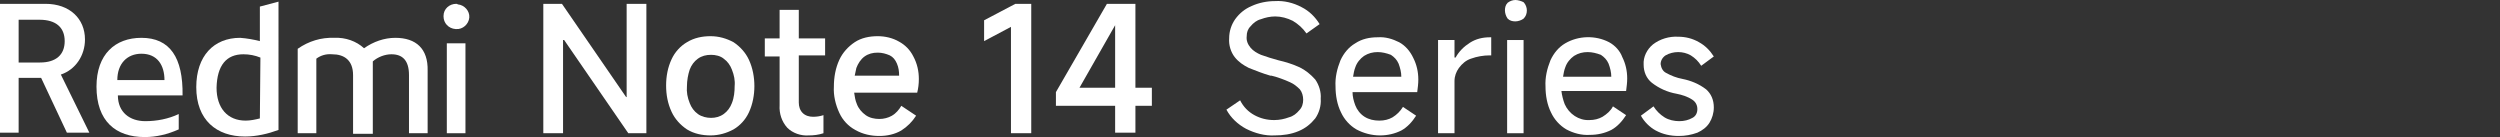 <?xml version="1.0" encoding="utf-8"?>
<!-- Generator: Adobe Illustrator 26.0.0, SVG Export Plug-In . SVG Version: 6.00 Build 0)  -->
<svg version="1.1" id="图层_1" xmlns="http://www.w3.org/2000/svg" xmlns:xlink="http://www.w3.org/1999/xlink" x="0px" y="0px"
	 viewBox="0 0 456 25" style="enable-background:new 0 0 456 25;" xml:space="preserve">
<rect x="0" y="0" width="456" height="25" fill="#333333" stroke="none"/>
<style type="text/css">
	.st0{fill:#FFFFFF;}
</style>
<g>
	<polygon class="st0" points="114.3,17.7 114.2,17.7 102.5,0.7 99.1,0.7 99.1,24.3 102.7,24.3 102.7,7.3 102.9,7.3 114.6,24.3 
		117.9,24.3 117.9,0.7 114.3,0.7 	"/>
	<path class="st0" d="M133.8,7.7c-1.3-0.7-2.7-1.1-4.2-1.1c-1.5,0-3,0.3-4.3,1.1c-1.2,0.7-2.2,1.8-2.8,3.1c-0.7,1.5-1,3.1-1,4.8
		c0,1.7,0.3,3.3,1,4.8c0.6,1.3,1.6,2.4,2.8,3.2c1.3,0.8,2.8,1.1,4.3,1.1c1.5,0,2.9-0.4,4.2-1.1c1.2-0.7,2.2-1.8,2.8-3.1
		c0.7-1.5,1-3.2,1-4.8c0-1.6-0.3-3.3-1-4.8C136,9.6,135,8.5,133.8,7.7z M133.5,18.8c-0.3,0.8-0.8,1.5-1.5,2
		c-0.7,0.5-1.5,0.7-2.3,0.7c-0.8,0-1.7-0.2-2.4-0.7c-0.7-0.5-1.2-1.2-1.5-2c-0.4-1-0.6-2-0.5-3.1c0-1,0.2-2.1,0.5-3
		c0.3-0.8,0.8-1.5,1.5-2c0.7-0.5,1.5-0.7,2.4-0.7c0.8,0,1.7,0.2,2.3,0.7c0.7,0.5,1.2,1.2,1.5,2c0.4,1,0.6,2,0.5,3
		C134,16.7,133.9,17.8,133.5,18.8z"/>
	<path class="st0" d="M145.7,1.8h-3.5V7h-2.7v3.3h2.7v8.9c-0.1,1.5,0.4,3,1.4,4.1c1,1,2.5,1.5,3.9,1.4c0.9,0,1.8-0.1,2.7-0.4v-3.3
		c-0.6,0.2-1.2,0.3-1.9,0.3c-0.7,0-1.4-0.2-1.9-0.7c-0.5-0.5-0.7-1.2-0.7-1.9v-8.6h4.8V7h-4.8V1.8z"/>
	<path class="st0" d="M164,7.6c-1.2-0.7-2.6-1-3.9-1c-1.5,0-3,0.3-4.2,1.1c-1.2,0.8-2.2,1.9-2.8,3.2c-0.7,1.5-1,3.2-1,4.9
		c-0.1,1.6,0.3,3.3,1,4.8c0.6,1.3,1.6,2.4,2.9,3.1c1.4,0.8,2.9,1.1,4.4,1.1c1.4,0,2.8-0.3,4-1c1.1-0.7,2-1.6,2.7-2.7l-2.7-1.8
		c-0.4,0.7-1,1.4-1.7,1.8c-0.7,0.4-1.5,0.6-2.3,0.6c-0.9,0-1.8-0.2-2.5-0.7c-0.7-0.5-1.3-1.2-1.6-2c-0.3-0.7-0.4-1.4-0.5-2.1h11.5
		c0.2-0.8,0.3-1.6,0.3-2.5c0-1.4-0.3-2.8-1-4.1C166,9.1,165.1,8.2,164,7.6z M155.9,13.8c0.1-0.5,0.2-1,0.3-1.4
		c0.3-0.8,0.8-1.6,1.5-2.1c0.7-0.5,1.5-0.7,2.4-0.7c0.8,0,1.5,0.2,2.2,0.5c0.6,0.3,1,0.8,1.3,1.5c0.3,0.7,0.4,1.4,0.4,2.2H155.9z"/>
	<polygon class="st0" points="179.5,3.7 179.5,7.5 184.4,4.9 184.4,24.3 188.1,24.3 188.1,0.7 185.2,0.7 	"/>
	<path class="st0" d="M207.1,0.7h-5.2l-9.3,16.1v2.5h10.8v4.9h3.7v-4.9h3V16h-3V0.7z M196.9,16l6.5-11.4V16H196.9z"/>
	<path class="st0" d="M237.1,12.3c-1.3-0.6-2.6-1-3.9-1.3c-1.1-0.3-2.1-0.6-3.2-1c-0.7-0.3-1.4-0.7-1.9-1.3
		c-0.5-0.6-0.8-1.3-0.7-2.1c0-0.7,0.2-1.3,0.7-1.8c0.5-0.6,1.1-1.1,1.9-1.3c0.8-0.3,1.7-0.5,2.6-0.5c1.1,0,2.2,0.3,3.2,0.8
		c1,0.6,1.8,1.3,2.5,2.3l2.4-1.7c-0.8-1.3-1.9-2.4-3.3-3.1c-1.5-0.8-3.2-1.2-4.8-1.1c-1.5,0-3,0.3-4.3,0.9c-1.2,0.5-2.2,1.3-3,2.4
		c-0.7,1-1.1,2.2-1.1,3.5c-0.1,1.2,0.3,2.5,1,3.4c0.7,0.9,1.6,1.5,2.6,2c1.3,0.5,2.5,1,3.9,1.4h0.2c1.2,0.3,2.3,0.7,3.4,1.2
		c0.7,0.3,1.3,0.8,1.8,1.3c0.4,0.5,0.6,1.2,0.6,1.9c0,0.7-0.2,1.4-0.7,1.9c-0.5,0.6-1.1,1.1-1.9,1.3c-0.8,0.3-1.7,0.5-2.7,0.5
		c-1.3,0-2.5-0.3-3.6-0.9c-1.1-0.6-2-1.5-2.6-2.7l-2.5,1.7c0.8,1.5,2.1,2.7,3.6,3.5c1.6,0.8,3.4,1.3,5.2,1.2c1.5,0,3-0.2,4.4-0.8
		c1.2-0.5,2.2-1.3,3-2.3c0.7-1,1.1-2.3,1-3.6c0.1-1.2-0.3-2.5-1-3.5C239,13.5,238.1,12.8,237.1,12.3z"/>
	<path class="st0" d="M255.2,7.7c-1.2-0.6-2.5-1-3.9-0.9c-1.5,0-2.9,0.3-4.1,1.1c-1.2,0.7-2.1,1.8-2.7,3.1c-0.6,1.5-1,3.1-0.9,4.8
		c0,1.6,0.3,3.3,1,4.7c0.6,1.3,1.6,2.4,2.8,3.1c1.3,0.7,2.8,1.1,4.3,1.1c1.4,0,2.7-0.3,3.9-0.9c1.1-0.6,2-1.6,2.7-2.7l-2.4-1.6
		c-0.5,0.8-1.1,1.4-1.9,1.9c-0.7,0.4-1.5,0.6-2.4,0.6c-1,0-1.9-0.2-2.7-0.7c-0.8-0.5-1.4-1.3-1.7-2.1c-0.3-0.8-0.5-1.6-0.5-2.4h11.8
		c0.1-0.8,0.2-1.5,0.2-2.3c0-1.4-0.3-2.7-0.9-3.9C257.2,9.3,256.3,8.3,255.2,7.7z M246.8,14c0.1-0.6,0.2-1.2,0.4-1.7
		c0.3-0.9,0.9-1.6,1.6-2.1c0.8-0.5,1.6-0.7,2.5-0.7c0.8,0,1.6,0.2,2.4,0.5c0.6,0.4,1.1,0.9,1.4,1.6c0.3,0.8,0.5,1.6,0.5,2.4H246.8z"
		/>
	<path class="st0" d="M268.1,7.8c-1.1,0.7-2,1.6-2.6,2.7h-0.2V7.3h-3v17h3v-9.5c0-0.9,0.3-1.7,0.8-2.4c0.6-0.8,1.3-1.4,2.2-1.7
		c1.1-0.4,2.3-0.6,3.4-0.6h0.3V6.8h-0.2C270.4,6.8,269.2,7.1,268.1,7.8z"/>
	<rect x="274.9" y="7.3" class="st0" width="3" height="17"/>
	<path class="st0" d="M276.4,0c-0.5,0-1,0.2-1.4,0.5c-0.4,0.4-0.5,0.9-0.5,1.4c0,0.5,0.2,1.1,0.5,1.5c0.4,0.4,0.9,0.5,1.4,0.5
		c0.5,0,1.1-0.2,1.5-0.5c0.4-0.4,0.6-0.9,0.6-1.5c0-0.5-0.2-1.1-0.6-1.5C277.5,0.2,276.9,0,276.4,0z"/>
	<path class="st0" d="M293.5,7.7c-2.5-1.3-5.6-1.2-8,0.2c-1.2,0.7-2.1,1.8-2.7,3.1c-0.6,1.5-1,3.1-0.9,4.8c0,1.6,0.3,3.3,1,4.7
		c0.6,1.3,1.6,2.4,2.8,3.1c1.3,0.7,2.8,1.1,4.3,1c1.4,0,2.7-0.3,3.9-0.9c1.1-0.6,2-1.6,2.7-2.7l-2.4-1.6c-0.4,0.8-1.1,1.4-1.9,1.9
		c-0.7,0.4-1.5,0.6-2.4,0.6c-1.9,0.1-3.7-1.1-4.5-2.9c-0.3-0.8-0.5-1.6-0.6-2.4h11.8c0.1-0.8,0.2-1.5,0.2-2.3c0-1.4-0.3-2.7-0.9-3.9
		C295.5,9.3,294.6,8.3,293.5,7.7z M285.1,14c0.1-0.6,0.2-1.2,0.4-1.7c0.3-0.9,0.9-1.6,1.6-2.1c0.8-0.5,1.6-0.7,2.5-0.7
		c0.8,0,1.6,0.2,2.4,0.5c0.6,0.4,1.1,0.9,1.4,1.6c0.3,0.8,0.5,1.6,0.5,2.4H285.1z"/>
	<path class="st0" d="M311.2,16.3c-1.3-1-2.8-1.6-4.3-1.9c-1.1-0.2-2.1-0.6-3-1.1c-0.6-0.3-0.9-0.9-1-1.6c0-0.6,0.3-1.2,0.9-1.6
		c0.7-0.4,1.5-0.6,2.3-0.6c0.8,0,1.6,0.2,2.3,0.6c0.8,0.5,1.4,1.1,1.9,1.9l2.3-1.7c-0.7-1.1-1.6-2-2.7-2.6c-1.2-0.7-2.5-1-3.8-1
		c-1.6-0.1-3.3,0.4-4.6,1.4c-1.1,0.9-1.8,2.3-1.7,3.7c0,1.3,0.5,2.5,1.5,3.3c1.3,1,2.8,1.7,4.5,2c1,0.2,2,0.5,2.9,1.1
		c0.6,0.4,0.9,1,0.9,1.7c0,0.7-0.3,1.3-0.9,1.6c-0.7,0.4-1.5,0.6-2.4,0.6c-0.9,0-1.9-0.2-2.7-0.7c-0.8-0.5-1.5-1.2-2-2l-2.3,1.7
		c0.6,1.1,1.6,2.1,2.7,2.7c1.3,0.7,2.7,1,4.2,1c1.2,0,2.3-0.2,3.4-0.6c0.9-0.4,1.7-1,2.2-1.8c0.5-0.8,0.8-1.8,0.8-2.8
		C312.6,18.2,312.1,17.1,311.2,16.3z"/>
	<path class="st0" d="M83.2,0.7c-1.2,0-2.3,0.9-2.3,2.2c0,0,0,0,0,0.1c0,1.2,0.9,2.2,2.2,2.3c0,0,0.1,0,0.1,0
		c1.2,0.1,2.3-0.9,2.4-2.1c0.1-1.2-0.9-2.3-2.1-2.4C83.4,0.7,83.3,0.7,83.2,0.7z"/>
	<rect x="81.5" y="7.9" class="st0" width="3.4" height="16.4"/>
	<path class="st0" d="M72.1,6.9c-2,0-4,0.7-5.7,1.9C65,7.5,63,6.8,61,6.9c-2.4-0.1-4.7,0.6-6.7,2v15.4h3.4V10.7
		c0.8-0.6,1.8-0.9,2.9-0.8c2.2,0,3.8,1.1,3.8,3.8v10.7H68V11.2c0.9-0.8,2.2-1.3,3.4-1.3c2,0,3.2,1.1,3.2,3.8v10.6h3.4V12.9
		C78.1,8.9,75.9,6.9,72.1,6.9z"/>
	<path class="st0" d="M47.4,7.5c-1.2-0.3-2.3-0.5-3.6-0.6c-4.8,0-8,3.3-8,9c0,6,3.7,9,8.9,9c2.1,0,4.2-0.5,6.1-1.2V0.3l-3.4,0.9V7.5
		z M47.4,21.6c-0.8,0.2-1.7,0.4-2.6,0.4c-3.3,0-5.3-2.3-5.3-6c0.1-4.1,1.8-6.1,4.9-6.1c1.1,0,2.1,0.2,3.1,0.6L47.4,21.6z"/>
	<path class="st0" d="M25.8,6.9c-4.8,0-8.2,3-8.2,8.9c0,6.3,3.5,9.2,8.8,9.2c2.1,0,4.2-0.5,6.2-1.4v-2.8c-1.9,0.9-4,1.3-6.1,1.3
		c-2.8,0-5-1.6-5-4.7h11.8C33.4,10.5,31,6.9,25.8,6.9z M21.4,14.6c0-3,1.8-4.8,4.4-4.8c2.9,0,4.2,2.1,4.2,4.8H21.4z"/>
	<path class="st0" d="M15.5,7.2c0-3.8-2.8-6.5-7.2-6.5H0v23.5h3.4v-10h4.1l4.7,10h4.1l-5.2-10.6C13.8,12.7,15.5,10.1,15.5,7.2z
		 M7.3,11.4H3.4V3.6h3.8c3,0,4.6,1.4,4.6,3.9S10.2,11.4,7.3,11.4z"/>
</g>
</svg>
